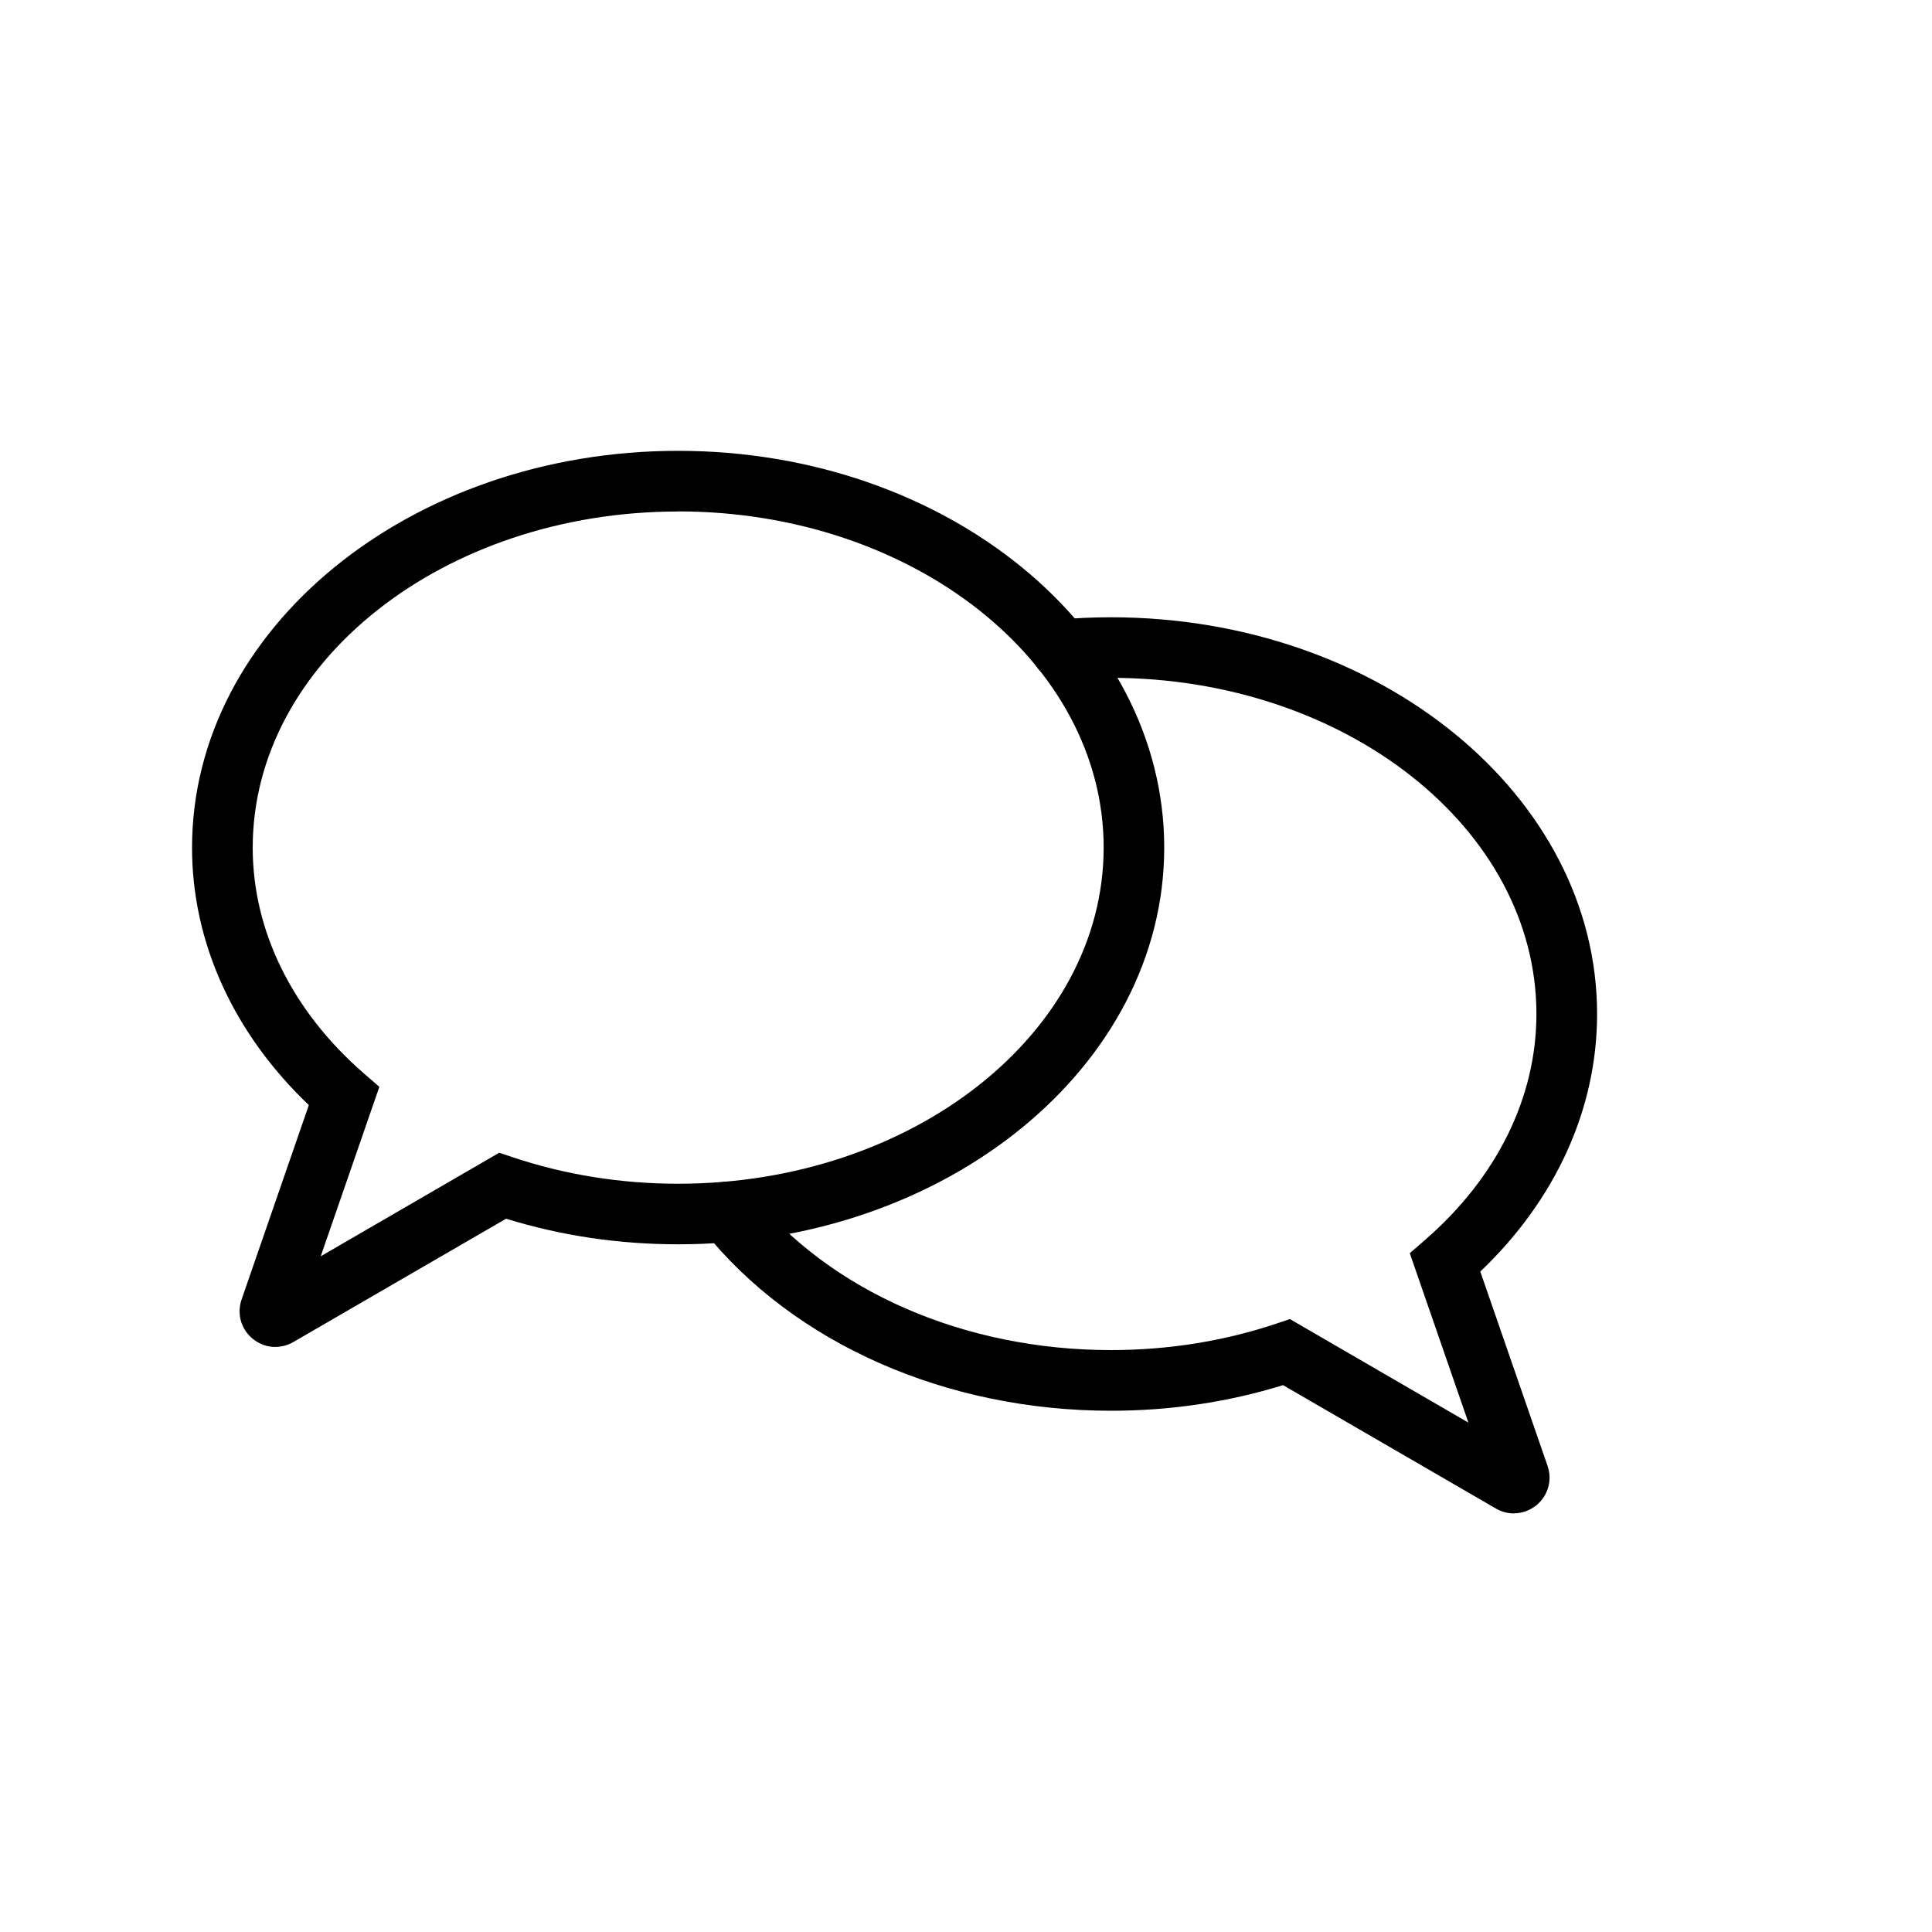 <?xml version="1.0" encoding="UTF-8"?><svg id="Layer_1" xmlns="http://www.w3.org/2000/svg" viewBox="0 0 200 200"><path d="M28.51,139.44c-.84,0-1.66-.29-2.35-.85-1.21-.99-1.66-2.59-1.15-4.07l6.96-20.12c-7.81-7.45-12.09-16.84-12.09-26.66,0-22.65,22.57-41.07,50.32-41.07s50.32,18.42,50.32,41.07-22.57,41.07-50.32,41.07c-6.13,0-12.12-.89-17.81-2.65l-22.03,12.77c-.58,.34-1.23,.5-1.86,.5ZM70.21,52.95c-24.29,0-44.05,15.61-44.05,34.8,0,8.62,4.09,16.92,11.51,23.37l1.6,1.39-6.07,17.54,18.48-10.72,1.34,.45c5.46,1.83,11.24,2.76,17.18,2.76,24.29,0,44.05-15.61,44.05-34.8s-19.76-34.8-44.05-34.8Z"/><path d="M156.72,156.67c-.64,0-1.28-.17-1.87-.51l-22.03-12.77c-5.69,1.76-11.68,2.65-17.81,2.65-17.07,0-32.83-6.96-42.16-18.62-1.08-1.35-.86-3.33,.49-4.41,1.35-1.08,3.33-.86,4.41,.49,8.15,10.18,22.08,16.26,37.26,16.26,5.95,0,11.73-.93,17.18-2.76l1.34-.45,18.48,10.72-6.07-17.54,1.6-1.39c7.42-6.45,11.51-14.74,11.51-23.37,0-19.19-19.76-34.8-44.05-34.8-1.61,0-3.24,.07-4.83,.21-1.71,.15-3.25-1.13-3.39-2.86-.15-1.73,1.13-3.25,2.86-3.39,1.77-.15,3.58-.23,5.37-.23,27.75,0,50.32,18.42,50.32,41.07,0,9.82-4.28,19.22-12.09,26.66l6.96,20.11c.51,1.48,.06,3.08-1.14,4.07-.68,.56-1.51,.85-2.35,.85Z"/></svg>
